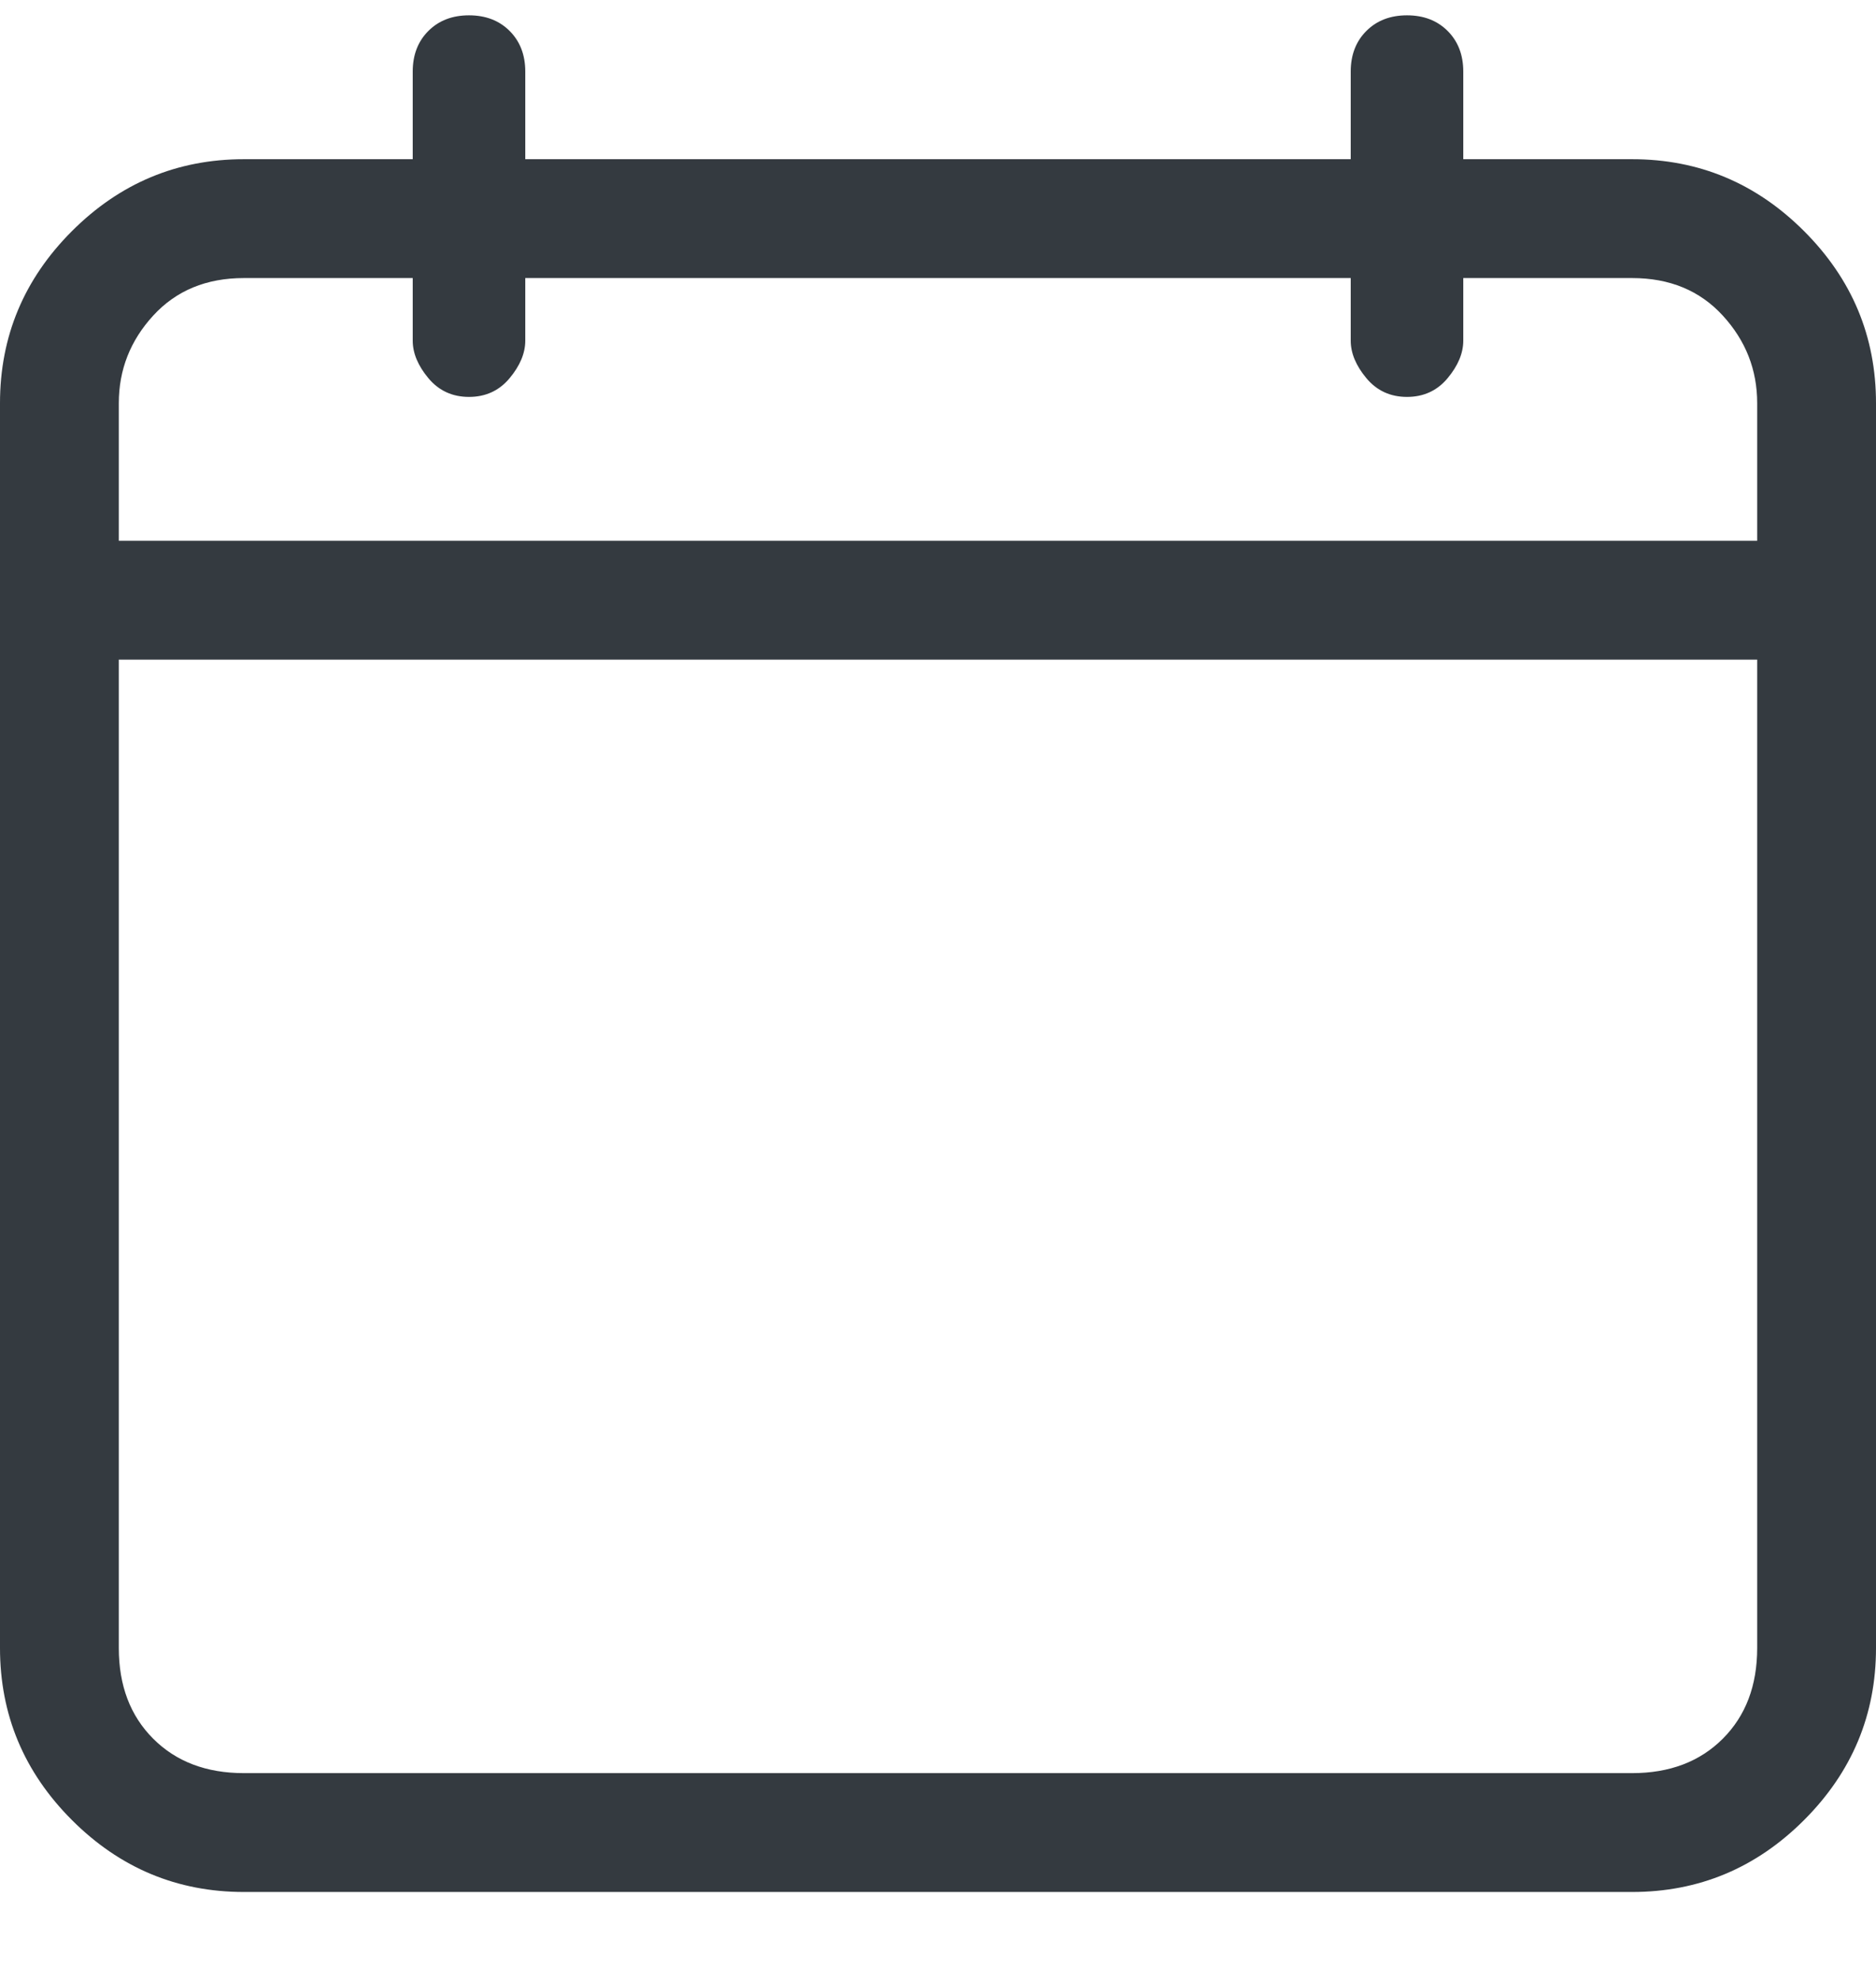 <?xml version="1.0" encoding="UTF-8"?> <svg xmlns="http://www.w3.org/2000/svg" width="18" height="19" viewBox="0 0 18 19" fill="none"><path d="M15.66 1.527H14.04V0.687C14.04 0.527 13.99 0.397 13.89 0.297C13.79 0.197 13.66 0.147 13.5 0.147C13.34 0.147 13.21 0.197 13.11 0.297C13.01 0.397 12.96 0.527 12.96 0.687V1.527H5.04V0.687C5.04 0.527 4.99 0.397 4.89 0.297C4.79 0.197 4.66 0.147 4.5 0.147C4.34 0.147 4.21 0.197 4.11 0.297C4.01 0.397 3.96 0.527 3.96 0.687V1.527H2.34C1.7 1.527 1.15 1.757 0.69 2.217C0.23 2.677 0 3.227 0 3.867V15.807C0 16.447 0.23 16.997 0.69 17.457C1.15 17.917 1.7 18.147 2.34 18.147H15.66C16.3 18.147 16.85 17.917 17.31 17.457C17.77 16.997 18 16.447 18 15.807V3.867C18 3.227 17.77 2.677 17.31 2.217C16.85 1.757 16.3 1.527 15.66 1.527ZM2.34 2.667H3.96V3.267C3.96 3.387 4.01 3.507 4.11 3.627C4.21 3.747 4.34 3.807 4.5 3.807C4.66 3.807 4.79 3.747 4.89 3.627C4.99 3.507 5.04 3.387 5.04 3.267V2.667H12.96V3.267C12.96 3.387 13.01 3.507 13.11 3.627C13.21 3.747 13.34 3.807 13.5 3.807C13.66 3.807 13.79 3.747 13.89 3.627C13.99 3.507 14.04 3.387 14.04 3.267V2.667H15.66C16.02 2.667 16.31 2.787 16.53 3.027C16.75 3.267 16.86 3.547 16.86 3.867V5.187H1.14V3.867C1.14 3.547 1.25 3.267 1.47 3.027C1.69 2.787 1.98 2.667 2.34 2.667ZM15.66 17.007H2.34C1.98 17.007 1.69 16.897 1.47 16.677C1.25 16.457 1.14 16.167 1.14 15.807V6.327H16.86V15.807C16.86 16.167 16.75 16.457 16.53 16.677C16.31 16.897 16.02 17.007 15.66 17.007Z" fill="#343A40"></path></svg> 